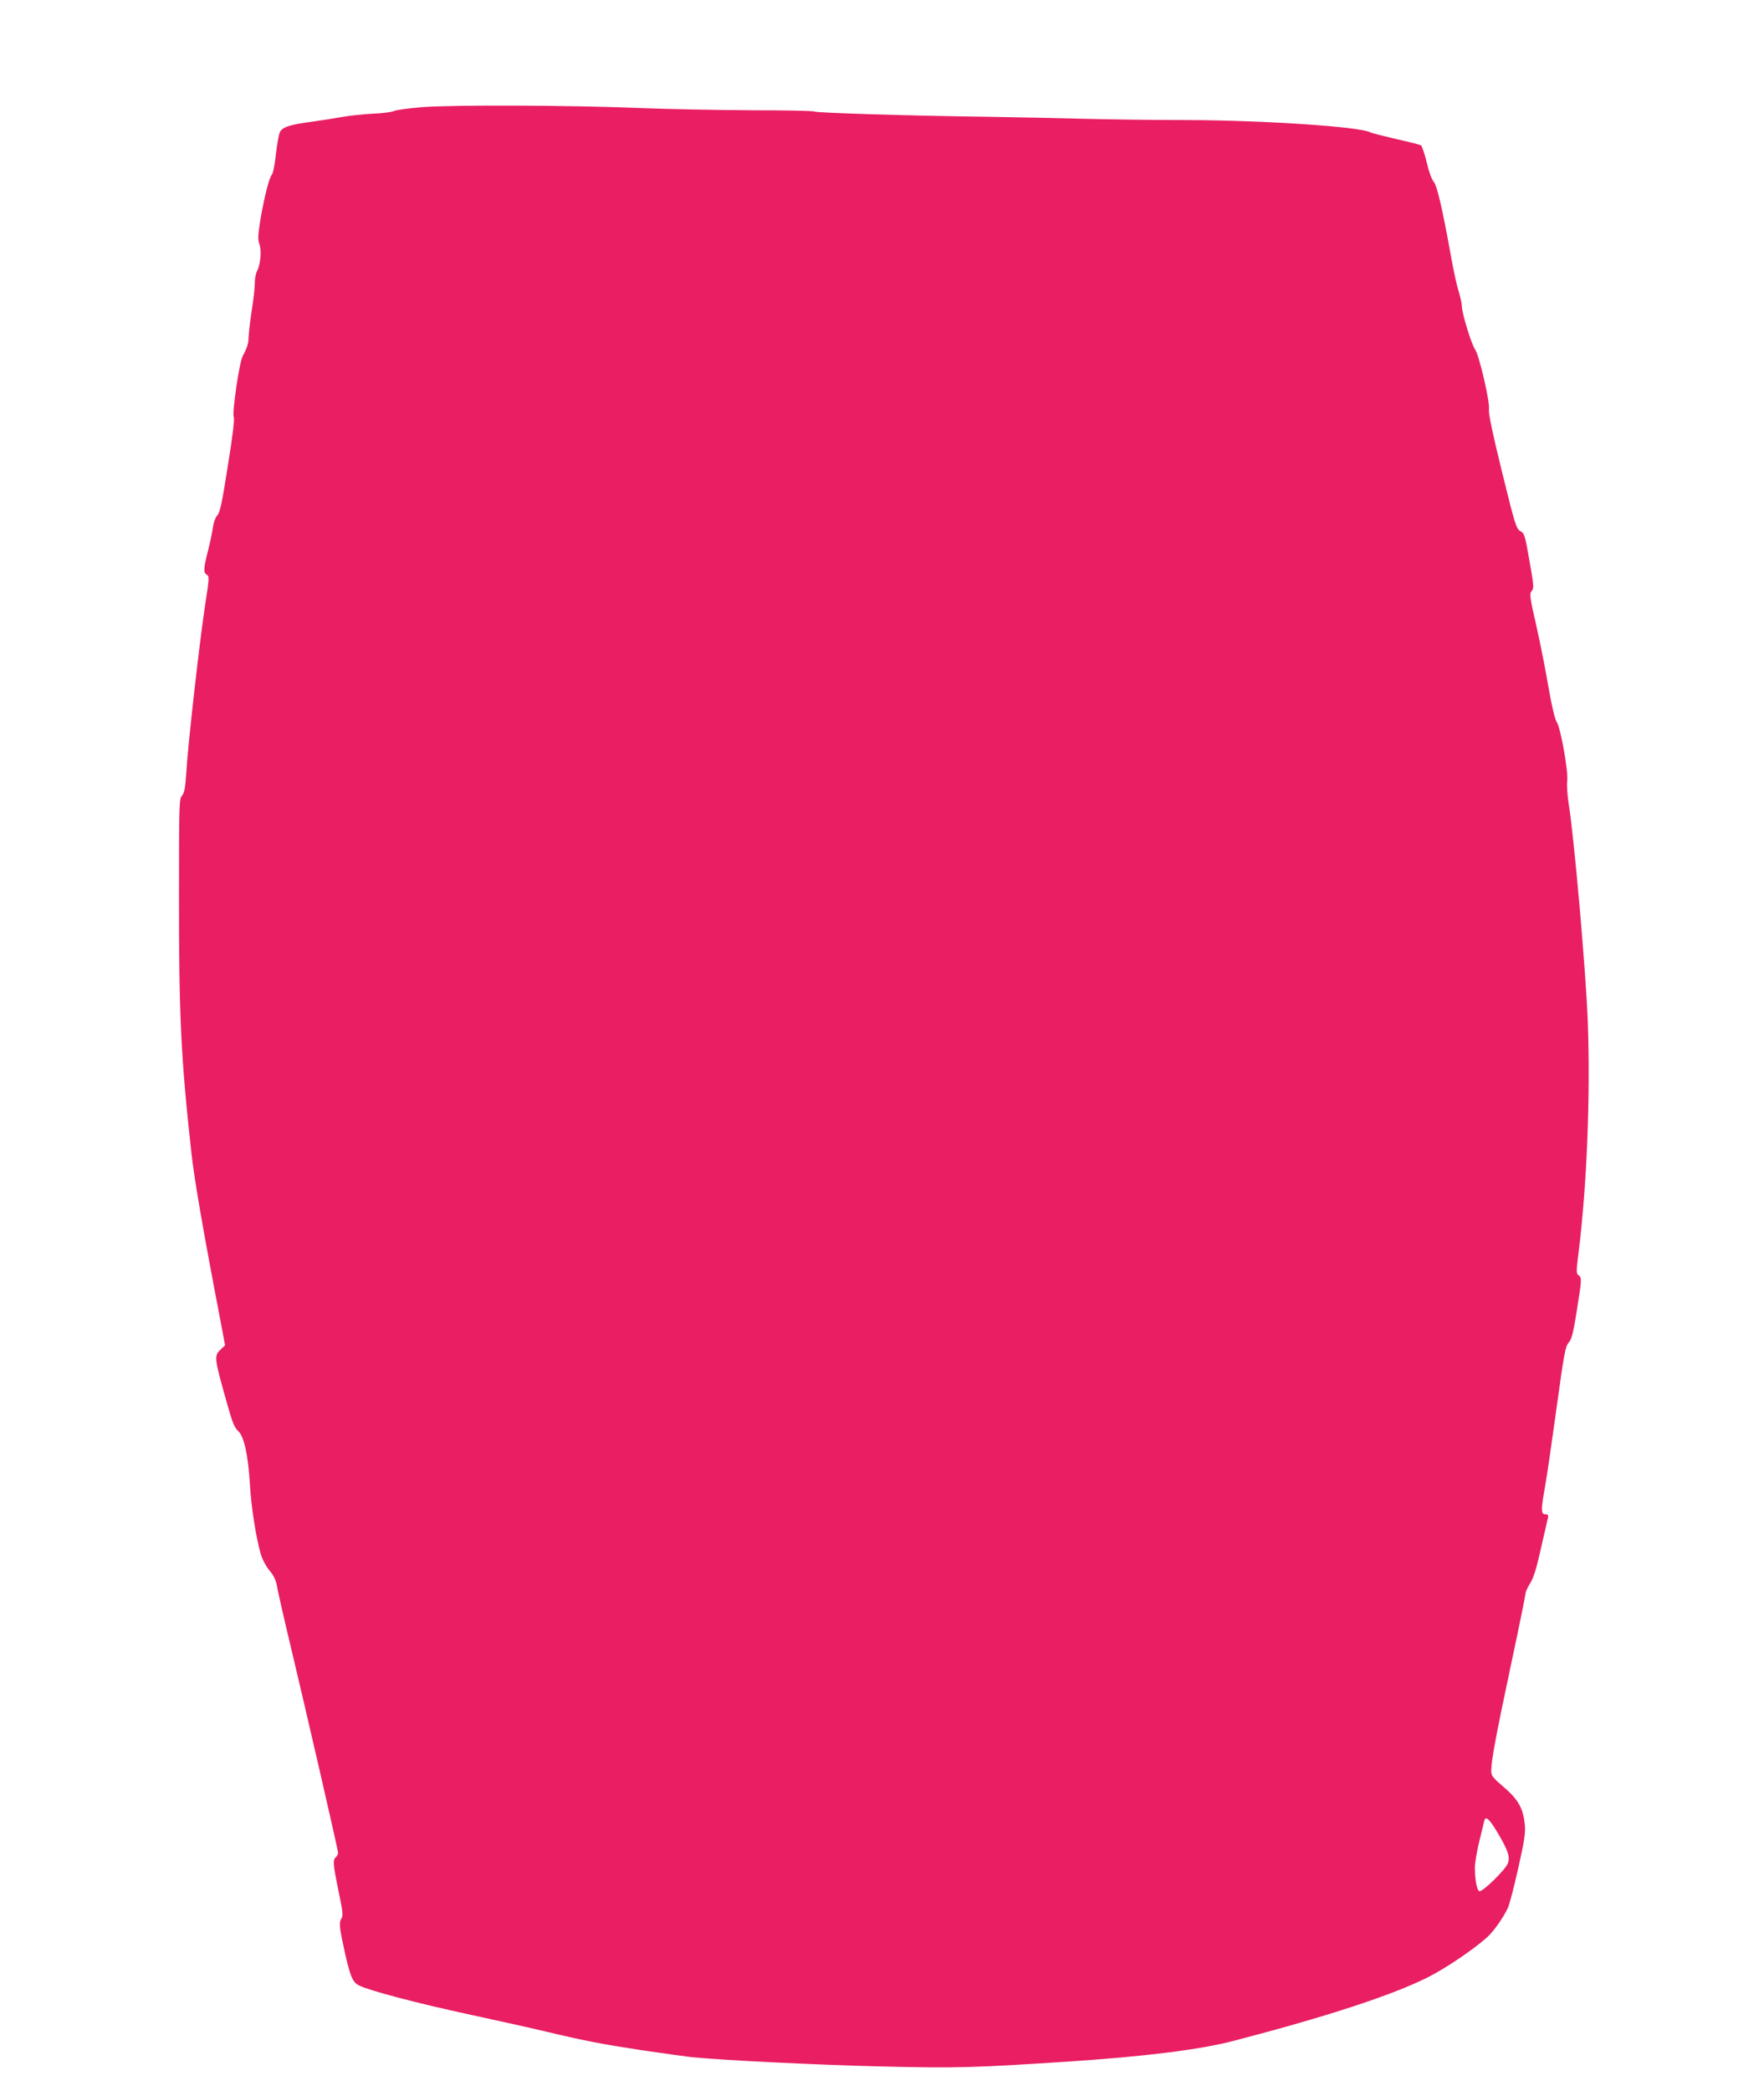 <?xml version="1.0" standalone="no"?>
<!DOCTYPE svg PUBLIC "-//W3C//DTD SVG 20010904//EN"
 "http://www.w3.org/TR/2001/REC-SVG-20010904/DTD/svg10.dtd">
<svg version="1.0" xmlns="http://www.w3.org/2000/svg"
 width="1080pt" height="1280pt" viewBox="0 0 1080 1280"
 preserveAspectRatio="xMidYMid meet">
<g transform="translate(0,1280) scale(0.1,-0.1)"
fill="#e91e63" stroke="none">
<path d="M2584 12144 c-83 -7 -161 -17 -173 -24 -12 -6 -70 -14 -129 -16 -59
-3 -143 -12 -187 -20 -44 -8 -127 -21 -185 -29 -136 -18 -182 -33 -197 -65 -6
-14 -17 -74 -24 -135 -6 -60 -17 -117 -25 -125 -17 -20 -47 -140 -70 -277 -15
-94 -16 -118 -6 -147 15 -39 7 -124 -14 -165 -8 -14 -14 -47 -14 -74 0 -26 -8
-102 -19 -170 -10 -67 -19 -140 -19 -162 -1 -39 -8 -62 -36 -115 -21 -37 -66
-350 -55 -372 6 -12 -5 -107 -36 -299 -35 -224 -48 -286 -64 -303 -11 -12 -23
-43 -27 -71 -3 -27 -17 -92 -30 -144 -28 -111 -30 -137 -8 -149 16 -9 15 -23
-9 -178 -33 -212 -106 -856 -116 -1027 -7 -103 -12 -131 -27 -148 -17 -19 -18
-50 -18 -612 -1 -734 12 -994 75 -1567 18 -166 71 -474 173 -1005 l34 -180
-24 -23 c-45 -43 -45 -46 37 -337 31 -111 45 -145 66 -164 37 -32 62 -147 73
-326 8 -140 36 -320 66 -427 10 -33 32 -76 54 -102 30 -36 40 -60 49 -112 7
-36 41 -188 77 -337 95 -398 294 -1262 294 -1280 0 -8 -7 -20 -15 -27 -19 -16
-15 -50 22 -229 21 -98 24 -127 15 -142 -18 -28 -15 -55 18 -205 34 -154 49
-188 88 -208 60 -31 365 -111 672 -177 179 -39 379 -83 445 -99 264 -63 363
-82 611 -120 143 -21 286 -41 319 -44 199 -19 773 -47 1155 -56 454 -11 561
-8 1140 30 470 31 806 73 1010 126 569 148 973 280 1190 389 110 55 280 170
364 245 41 37 101 122 129 183 9 21 38 131 63 244 39 174 45 216 39 268 -10
97 -41 150 -128 225 -68 58 -77 69 -77 100 0 60 27 207 120 645 50 233 90 432
90 441 0 10 13 38 29 63 21 34 38 90 65 211 21 91 40 175 43 188 4 17 1 22
-16 22 -27 0 -27 29 -1 173 11 60 42 275 70 479 46 332 53 374 74 399 19 22
28 58 50 196 31 196 31 202 10 217 -14 10 -14 24 1 141 51 413 73 961 56 1415
-12 309 -84 1131 -117 1330 -8 54 -12 114 -9 139 8 56 -40 326 -64 361 -11 16
-30 95 -50 210 -17 102 -51 273 -75 380 -41 179 -43 196 -28 213 14 16 13 32
-14 184 -27 157 -31 168 -56 182 -25 15 -32 37 -112 362 -59 240 -83 357 -80
380 8 45 -60 335 -85 370 -22 30 -81 223 -81 265 0 16 -9 57 -20 92 -11 35
-31 127 -45 205 -54 302 -87 441 -107 464 -12 13 -30 62 -43 119 -13 53 -29
100 -35 104 -6 4 -75 22 -153 39 -77 18 -148 36 -158 41 -63 34 -641 73 -1109
75 -212 0 -504 4 -650 8 -146 4 -407 9 -580 12 -476 6 -1050 24 -1063 32 -7 5
-178 8 -382 8 -203 1 -518 7 -700 14 -420 17 -1124 20 -1321 5z m6585 -10563
c66 -112 78 -150 62 -189 -17 -41 -156 -176 -174 -169 -15 6 -27 69 -27 146 0
25 11 93 25 151 14 58 28 115 31 128 8 40 29 23 83 -67z"/>
</g>
</svg>
